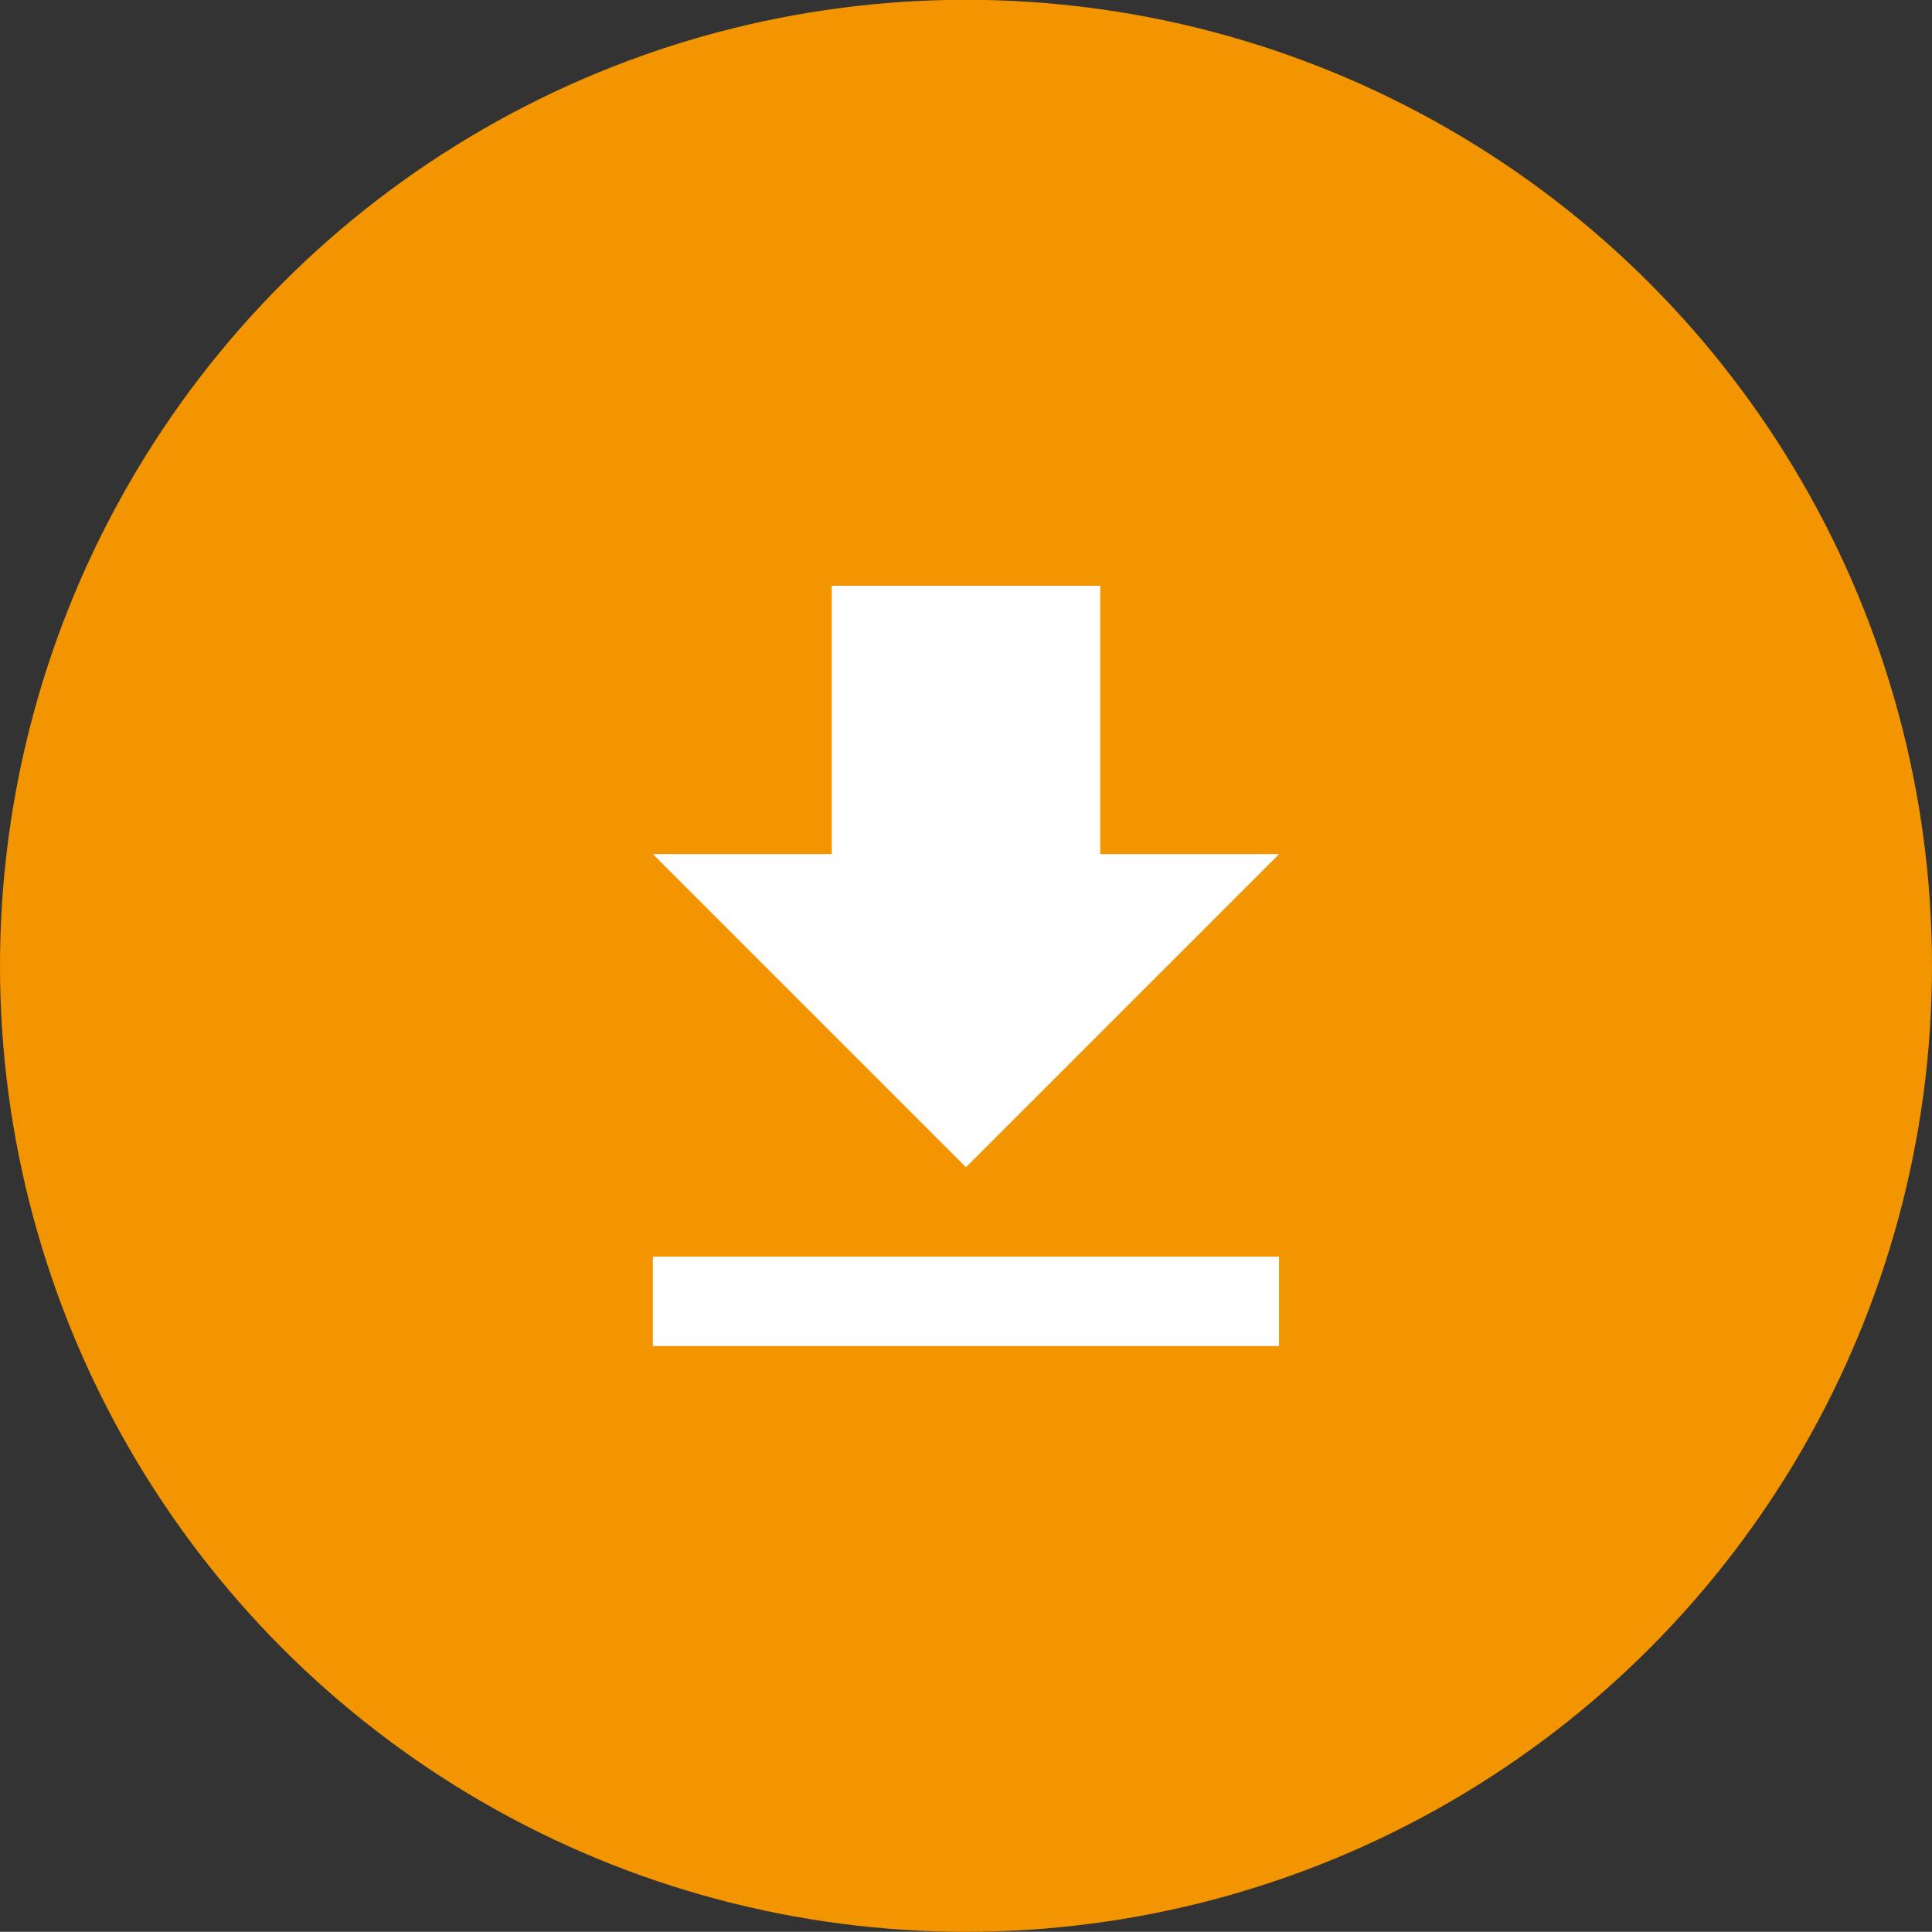 <?xml version="1.0" encoding="utf-8"?>
<!-- Generator: Adobe Illustrator 19.0.0, SVG Export Plug-In . SVG Version: 6.00 Build 0)  -->
<svg version="1.1" xmlns="http://www.w3.org/2000/svg" xmlns:xlink="http://www.w3.org/1999/xlink" x="0px" y="0px"
	 viewBox="0 0 1975 1974.8" style="enable-background:new 0 0 1975 1974.8;" xml:space="preserve">
<rect x="0" y="0" width="1975" height="1974.8" fill="#333333" stroke="none"/>
<style type="text/css">
	.st0{fill:#F29500;}
	.st1{fill:#FFFFFF;}
</style>
<g id="Layer_1">
	<circle id="XMLID_1_" class="st0" cx="987.5" cy="987.3" r="987.5"/>
</g>
<g id="Layer_2">
	<g id="XMLID_19_">
		<g id="XMLID_35_">
			<g id="file-download_1_">
				<path id="XMLID_36_" class="st1" d="M1307.6,873.1h-182.9V598.8H850.3v274.3H667.4l320.1,320.1L1307.6,873.1z M667.4,1284.6
					v91.4h640.1v-91.4H667.4z"/>
			</g>
		</g>
		<g id="XMLID_34_">
		</g>
		<g id="XMLID_33_">
		</g>
		<g id="XMLID_32_">
		</g>
		<g id="XMLID_31_">
		</g>
		<g id="XMLID_30_">
		</g>
		<g id="XMLID_29_">
		</g>
		<g id="XMLID_28_">
		</g>
		<g id="XMLID_27_">
		</g>
		<g id="XMLID_26_">
		</g>
		<g id="XMLID_25_">
		</g>
		<g id="XMLID_24_">
		</g>
		<g id="XMLID_23_">
		</g>
		<g id="XMLID_22_">
		</g>
		<g id="XMLID_21_">
		</g>
		<g id="XMLID_20_">
		</g>
	</g>
</g>
</svg>
